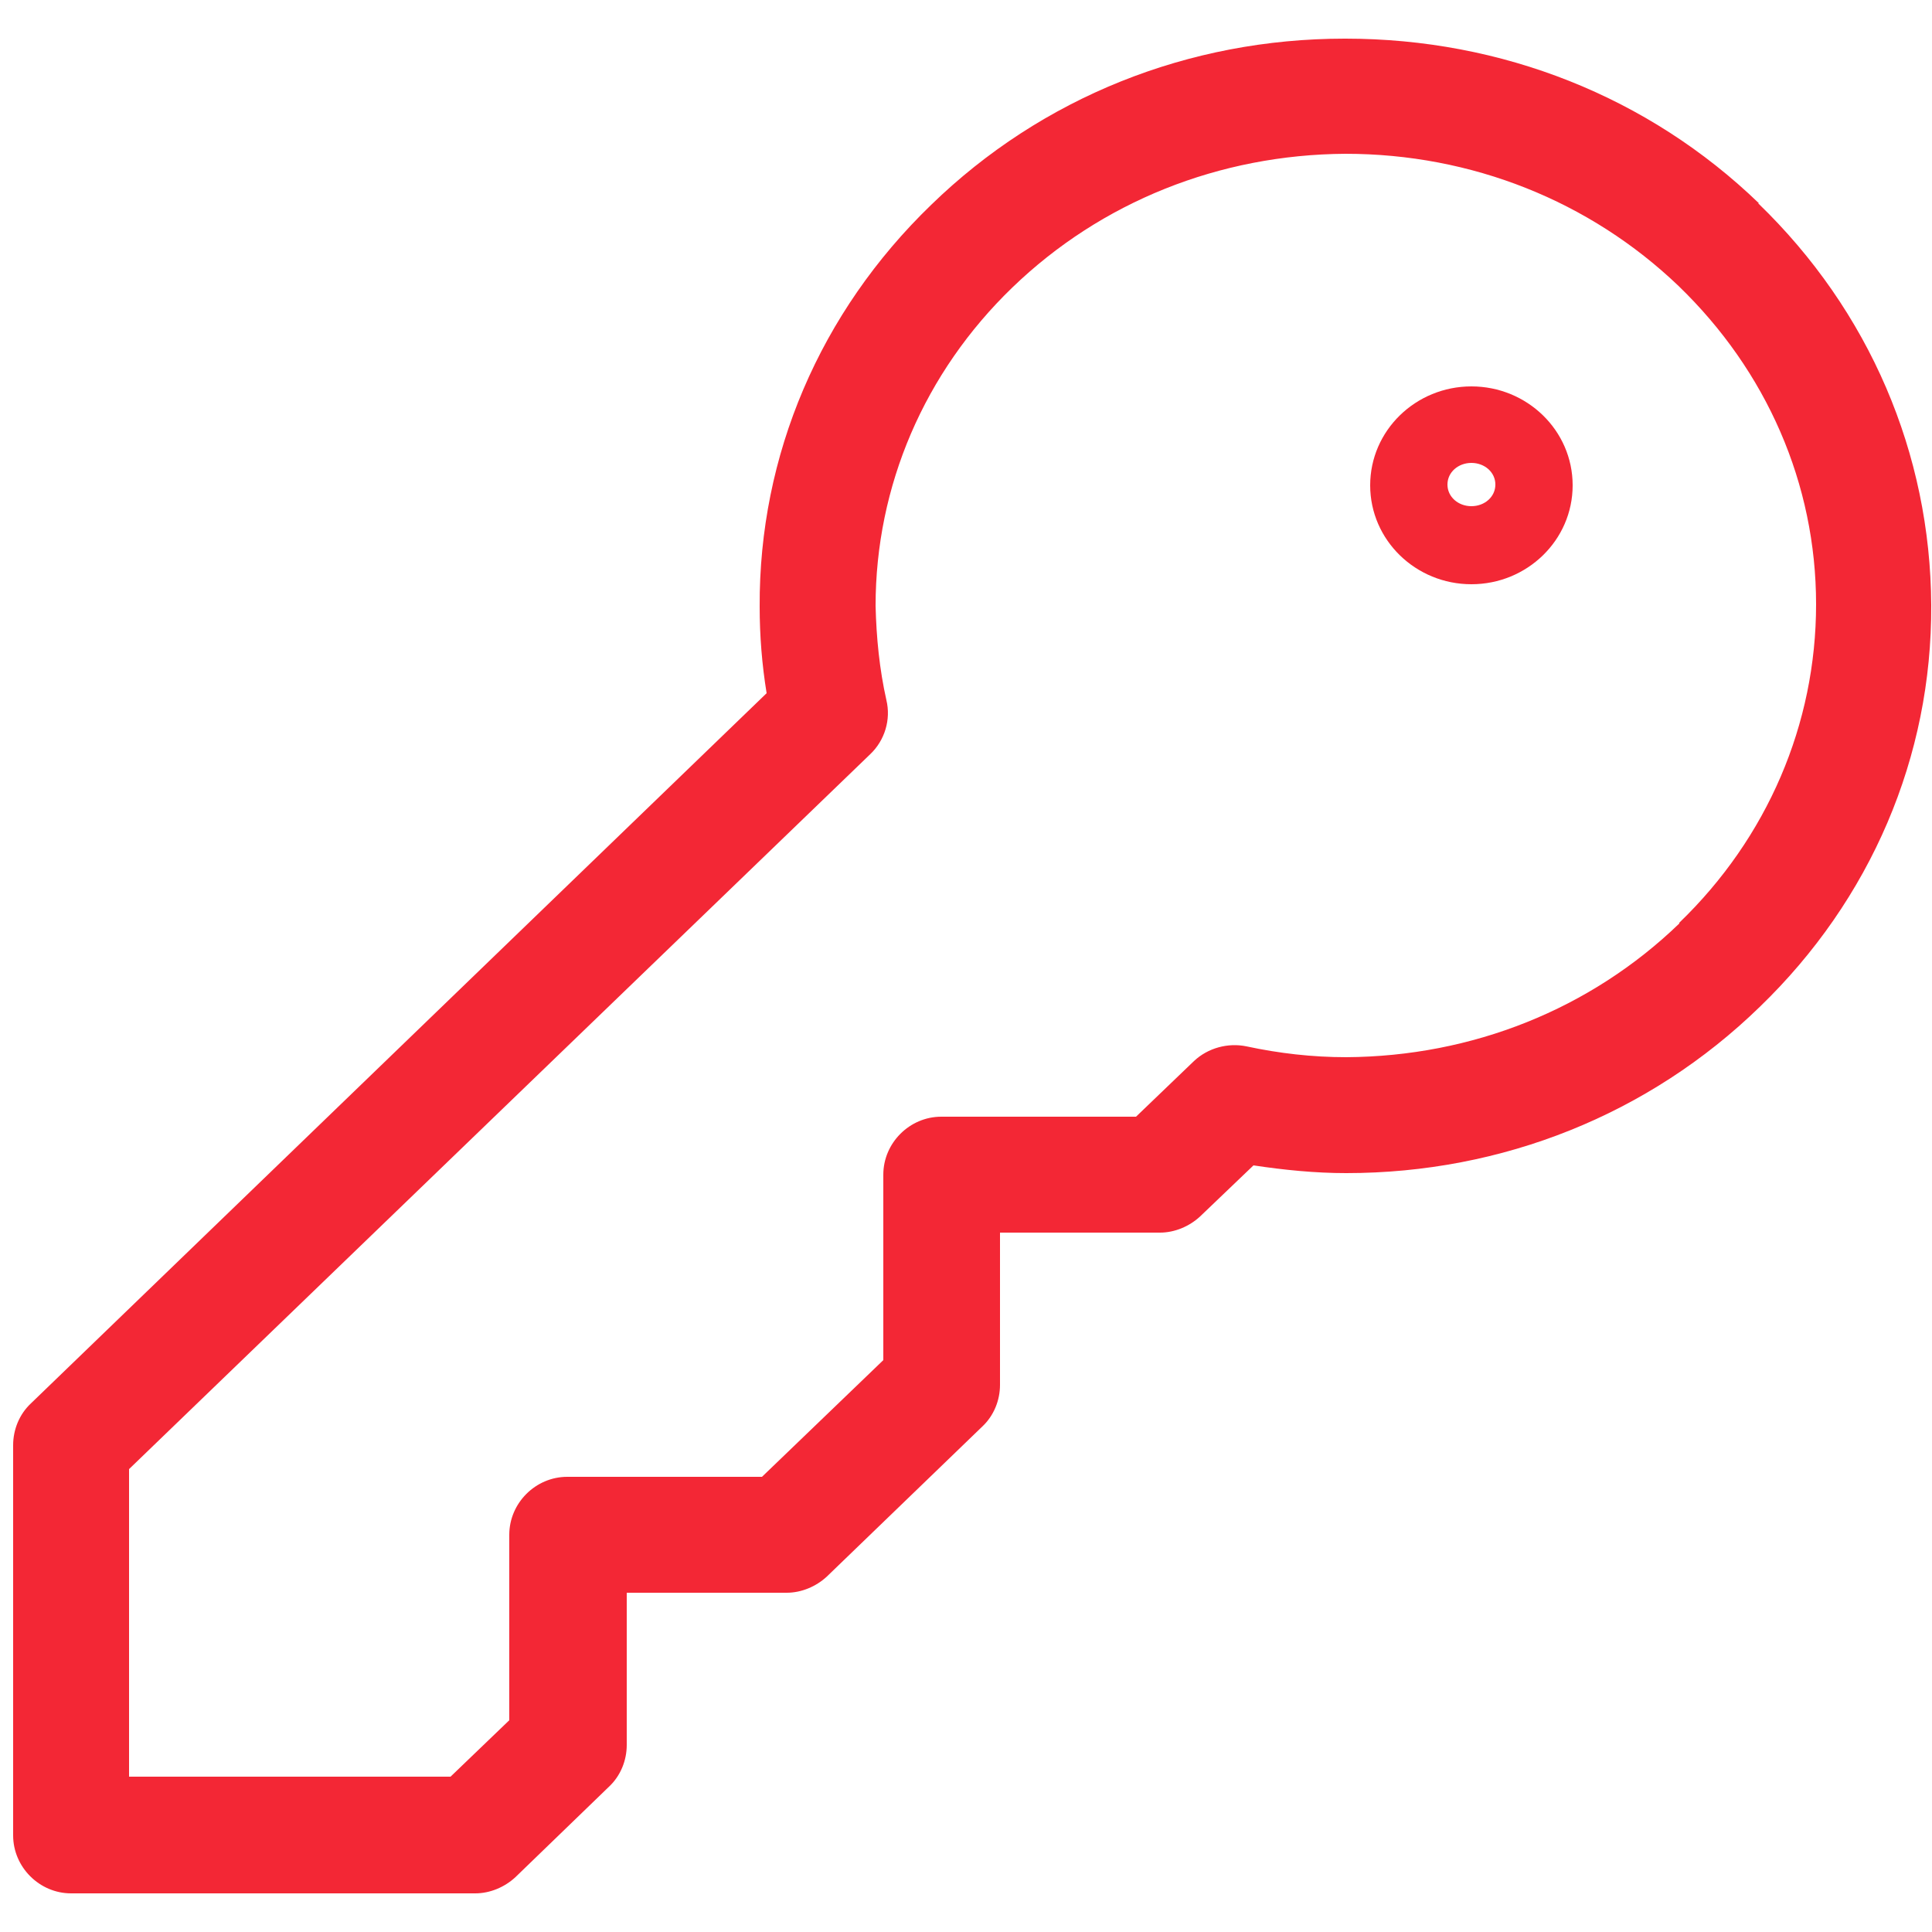 <svg xmlns="http://www.w3.org/2000/svg" width="25" height="25" viewBox="0 0 25 25" fill="none"><g clip-path="url(#clip0_241_1357)"><path d="M22.76 2.63C21.33 1.25 19.43 0.5 17.41 0.5H17.4C15.38 0.5 13.48 1.26 12.05 2.65C10.61 4.04 9.82 5.89 9.83 7.85C9.83 8.23 9.86 8.6 9.92 8.97L0.4 18.16C0.25 18.3 0.17 18.5 0.17 18.7V23.75C0.17 24.16 0.51 24.5 0.92 24.5H6.15C6.34 24.5 6.53 24.42 6.67 24.29L7.88 23.12C8.03 22.98 8.11 22.78 8.11 22.58V20.61H10.18C10.37 20.61 10.56 20.53 10.7 20.4L12.71 18.46C12.86 18.32 12.94 18.12 12.94 17.92V15.95H15.01C15.2 15.95 15.39 15.87 15.53 15.74L16.22 15.08C16.62 15.14 17.02 15.18 17.42 15.18C19.44 15.18 21.34 14.42 22.77 13.03C24.21 11.64 25 9.79 24.99 7.83C24.98 5.87 24.19 4.02 22.75 2.63H22.76ZM21.73 11.95C20.58 13.06 19.05 13.67 17.42 13.68C16.98 13.68 16.55 13.63 16.13 13.54C15.89 13.49 15.63 13.56 15.45 13.73L14.7 14.45H12.18C11.77 14.45 11.43 14.79 11.43 15.2V17.6L9.86 19.11H7.34C6.93 19.11 6.59 19.45 6.59 19.86V22.26L5.83 22.99H1.67V19.01L11.26 9.76C11.45 9.58 11.53 9.31 11.47 9.06C11.38 8.66 11.34 8.25 11.33 7.84C11.33 6.29 11.96 4.82 13.1 3.72C14.25 2.61 15.78 2 17.41 1.99C19.04 1.99 20.57 2.6 21.72 3.7C22.86 4.8 23.5 6.26 23.5 7.82C23.5 9.37 22.87 10.84 21.73 11.94V11.95Z" fill="#F32735"></path><path d="M19.04 5C18.32 5 17.73 5.57 17.73 6.28C17.73 6.99 18.32 7.56 19.04 7.56C19.76 7.56 20.35 6.99 20.35 6.28C20.35 5.57 19.76 5 19.04 5ZM19.04 6.55C18.87 6.55 18.73 6.43 18.73 6.27C18.73 6.11 18.87 5.99 19.04 5.99C19.21 5.99 19.35 6.11 19.35 6.27C19.35 6.43 19.21 6.55 19.04 6.55Z" fill="#F32735"></path></g><defs><clipPath id="clip0_241_1357"><rect width="24.83" height="24" fill="white" transform="translate(0.17 0.5)"></rect></clipPath></defs></svg>